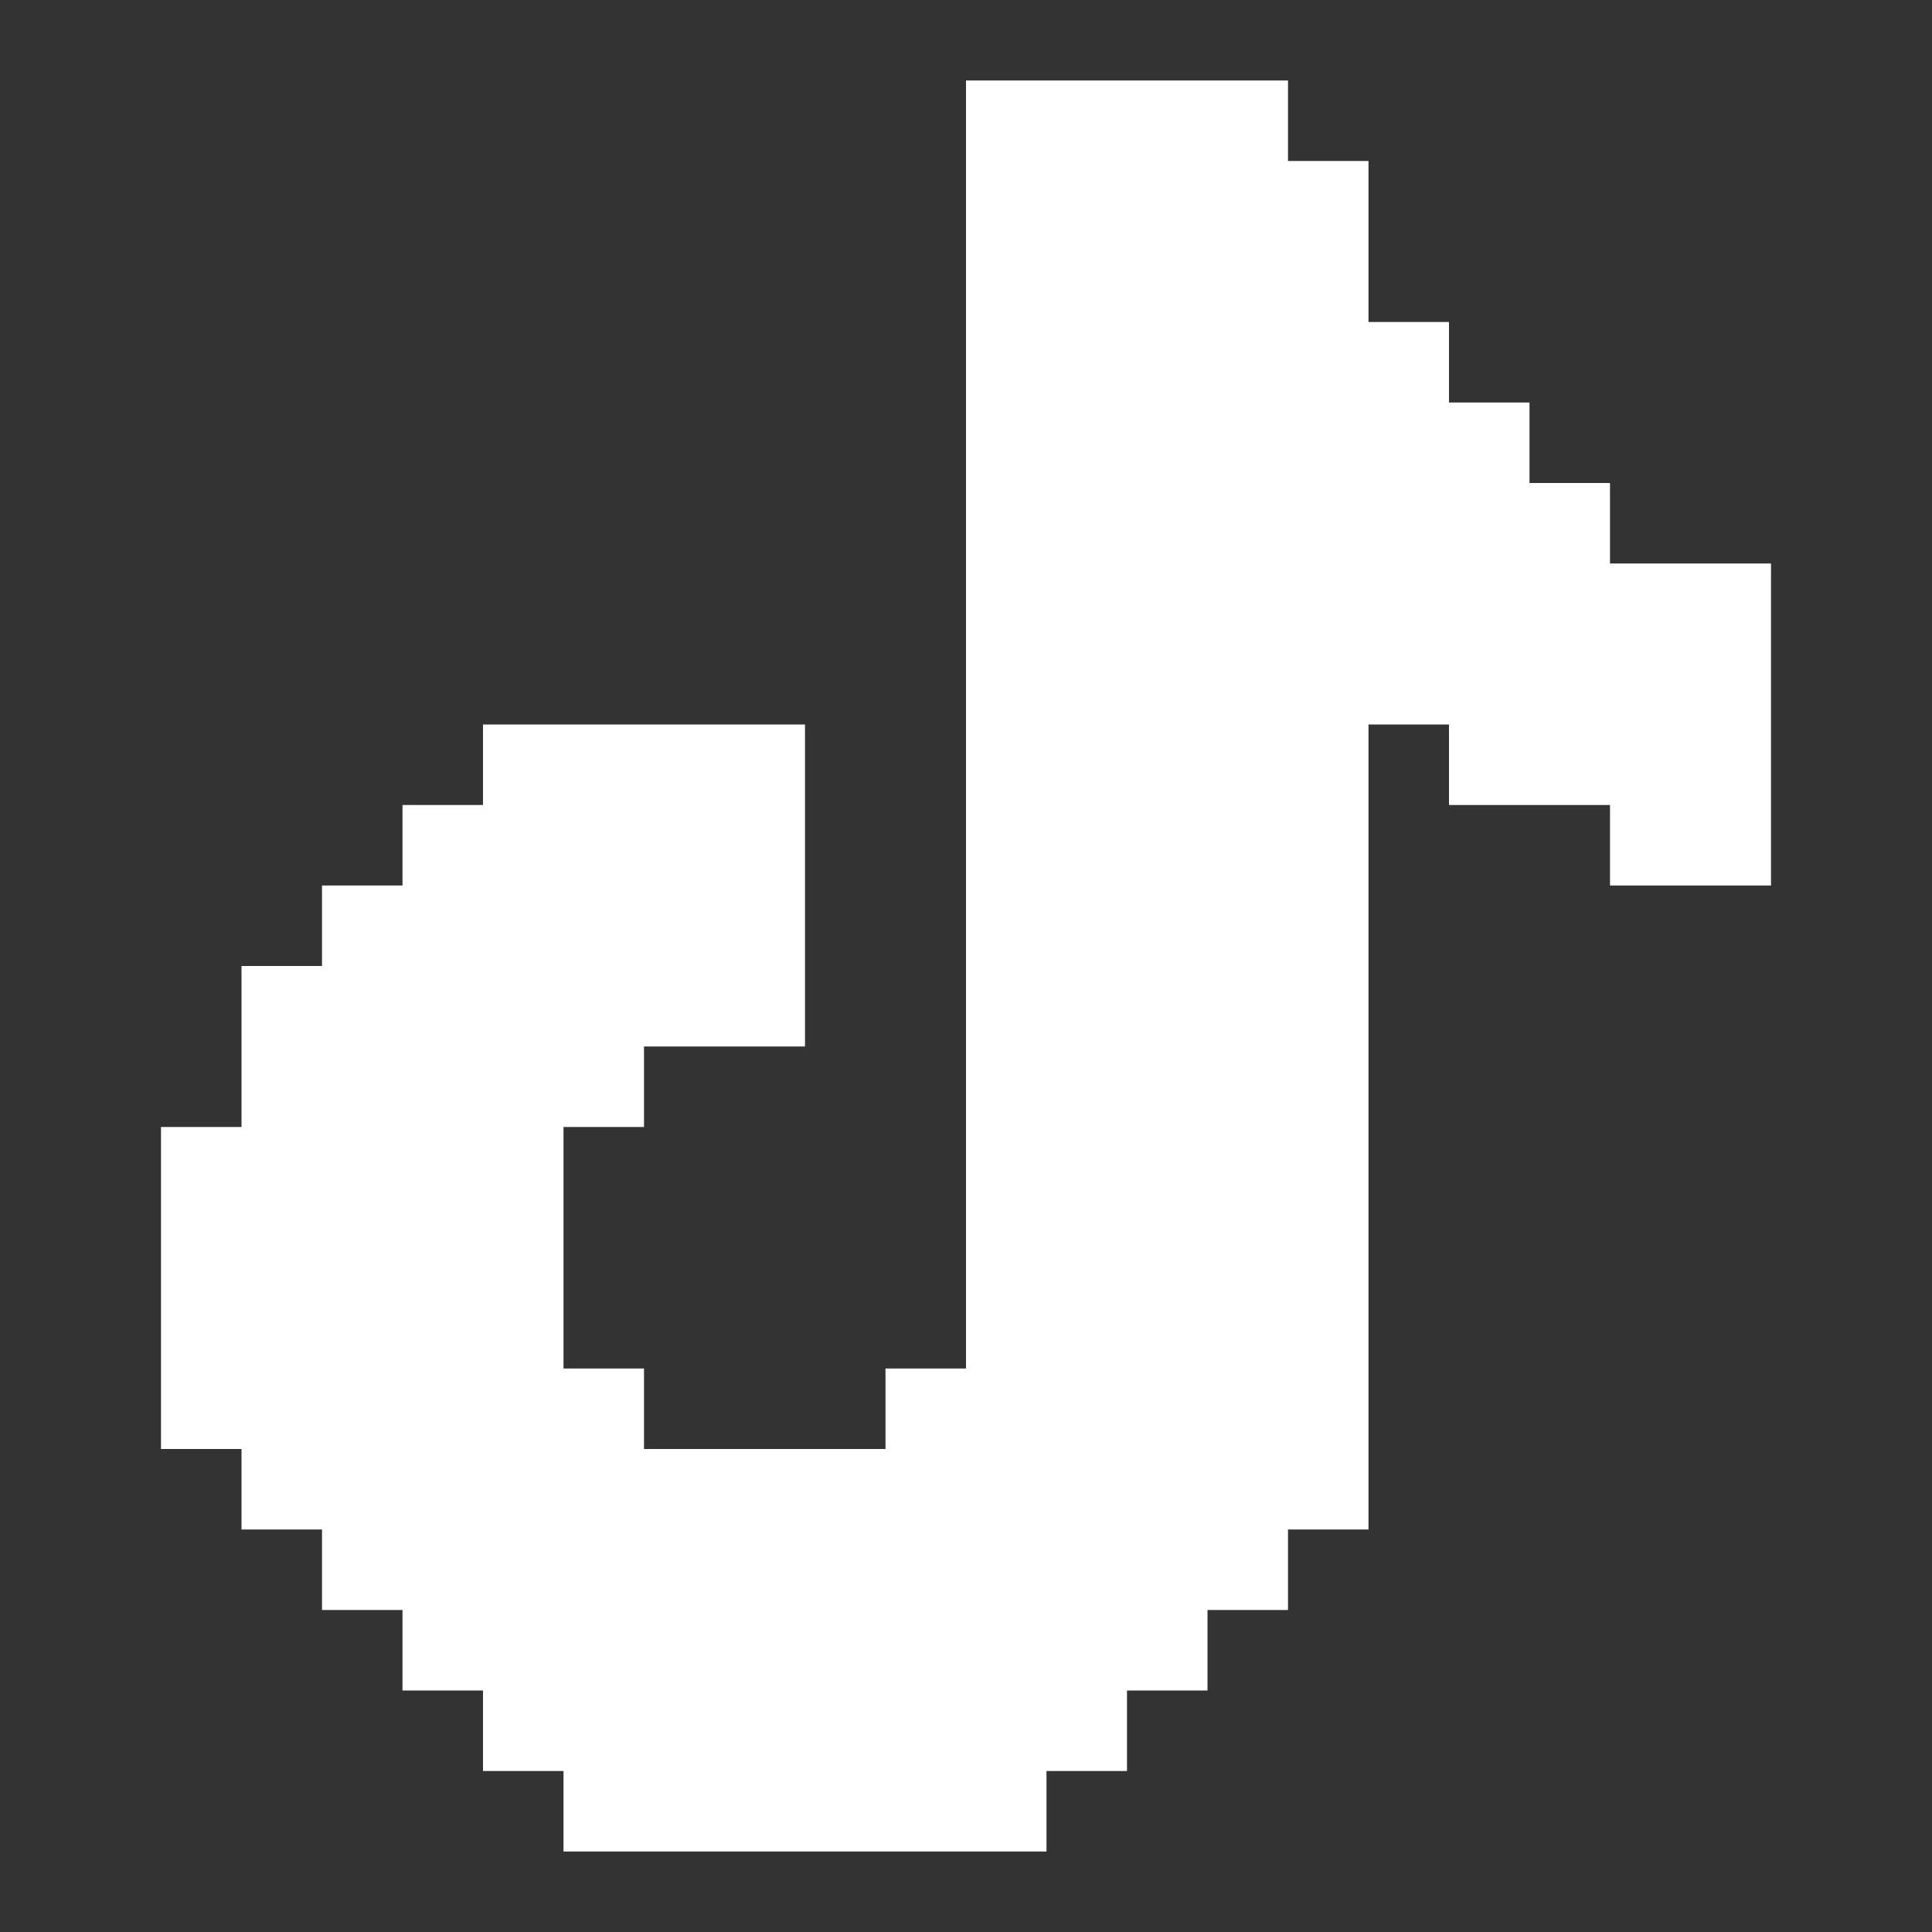<svg id="tiktok" xmlns="http://www.w3.org/2000/svg" viewBox="0 0 24 24"><rect x="0" y="0" width="24" height="24" fill="#333333" stroke="none"/><polygon style="fill:#fff;" points="22 7 22 11 20 11 20 10 18 10 18 9 17 9 17 19 16 19 16 20 15 20 15 21 14 21 14 22 13 22 13 23 7 23 7 22 6 22 6 21 5 21 5 20 4 20 4 19 3 19 3 18 2 18 2 14 3 14 3 12 4 12 4 11 5 11 5 10 6 10 6 9 10 9 10 13 8 13 8 14 7 14 7 17 8 17 8 18 11 18 11 17 12 17 12 1 16 1 16 2 17 2 17 4 18 4 18 5 19 5 19 6 20 6 20 7 22 7"/></svg>